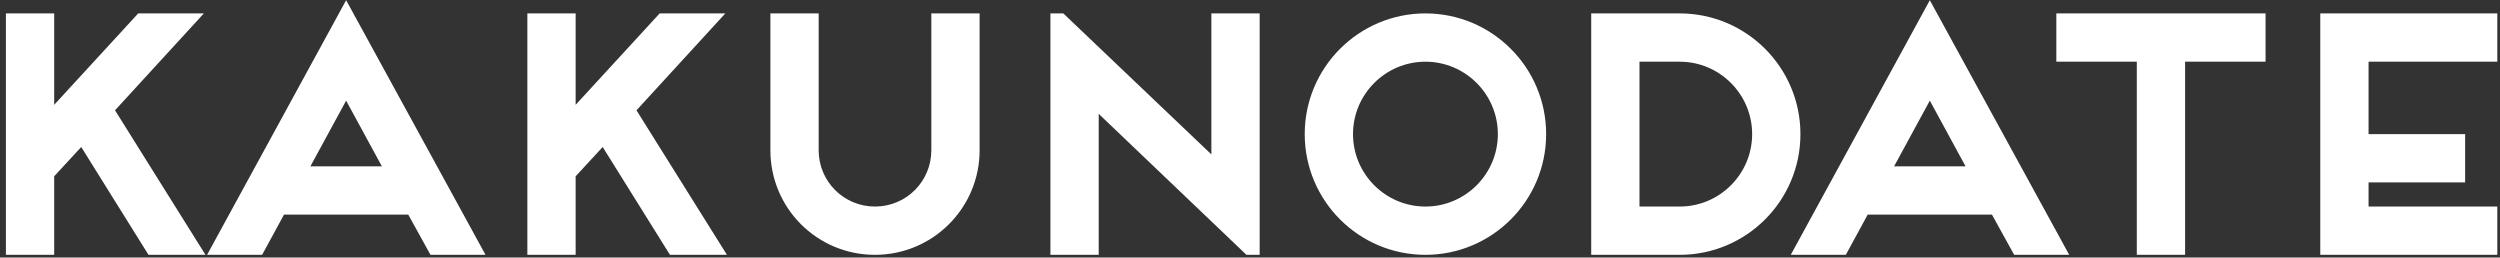 <?xml version="1.0" encoding="UTF-8"?>
<svg width="233px" height="24px" viewBox="0 0 233 24" version="1.1" xmlns="http://www.w3.org/2000/svg" xmlns:xlink="http://www.w3.org/1999/xlink">
    <rect x="0" y="0" width="233" height="24" fill="#333333" stroke="none"/>
    <!-- Generator: Sketch 46.2 (44496) - http://www.bohemiancoding.com/sketch -->
    <title>英語</title>
    <desc>Created with Sketch.</desc>
    <defs></defs>
    <g id="📄-00.Home" stroke="none" stroke-width="1" fill="none" fill-rule="evenodd">
        <g id="Home" transform="translate(-1233, -2709)" fill="#FFFFFF">
            <g id="panel-/-shop-copy-11" transform="translate(1205, 2602)">
                <g id="panel-/-shop">
                    <path d="M28.55,130.75 L33.05,130.75 L33.05,123.43 L35.57,120.7 L41.84,130.75 L47.15,130.75 L38.72,117.28 L47,108.25 L40.88,108.25 L33.05,116.77 L33.05,108.25 L28.55,108.25 L28.55,130.75 Z M68.12,130.75 L66.05,127 L54.47,127 L52.43,130.75 L47.3,130.75 L60.26,107.02 L73.25,130.75 L68.12,130.75 Z M56.93,122.5 L63.59,122.5 L60.26,116.38 L56.93,122.5 Z M77.15,130.75 L81.65,130.75 L81.65,123.43 L84.17,120.7 L90.44,130.75 L95.75,130.75 L87.32,117.28 L95.6,108.25 L89.48,108.25 L81.65,116.77 L81.65,108.25 L77.15,108.25 L77.15,130.75 Z M119.3,108.25 L114.8,108.25 L114.8,121 C114.8,123.91 112.46,126.25 109.55,126.25 C106.64,126.25 104.3,123.91 104.3,121 L104.3,108.25 L99.8,108.25 L99.8,121 C99.8,126.4 104.15,130.75 109.55,130.75 C114.92,130.75 119.3,126.4 119.3,121 L119.3,108.25 Z M125.9,130.75 L130.4,130.75 L130.4,117.61 L144.17,130.75 L145.4,130.75 L145.4,108.25 L140.9,108.25 L140.9,121.39 L127.1,108.25 L125.9,108.25 L125.9,130.75 Z M172.1,119.5 C172.1,125.71 167.06,130.75 160.85,130.75 C154.64,130.75 149.6,125.71 149.6,119.5 C149.6,113.29 154.64,108.25 160.85,108.25 C167.06,108.25 172.1,113.29 172.1,119.5 Z M160.85,112.75 C157.13,112.75 154.1,115.78 154.1,119.5 C154.1,123.22 157.13,126.25 160.85,126.25 C164.57,126.25 167.6,123.22 167.6,119.5 C167.6,115.78 164.57,112.75 160.85,112.75 Z M184.55,130.75 L176.3,130.75 L176.3,108.25 L184.55,108.25 C190.76,108.25 195.8,113.29 195.8,119.5 C195.8,125.71 190.76,130.75 184.55,130.75 Z M180.8,126.25 L184.55,126.25 C188.27,126.25 191.3,123.22 191.3,119.5 C191.3,115.78 188.27,112.75 184.55,112.75 L180.8,112.75 L180.8,126.25 Z M215.72,130.75 L213.65,127 L202.07,127 L200.03,130.75 L194.9,130.75 L207.86,107.02 L220.85,130.75 L215.72,130.75 Z M204.53,122.5 L211.19,122.5 L207.86,116.38 L204.53,122.5 Z M219.65,112.75 L219.65,108.25 L239.15,108.25 L239.15,112.75 L231.65,112.75 L231.65,130.75 L227.15,130.75 L227.15,112.75 L219.65,112.75 Z M244.25,130.75 L260.75,130.75 L260.75,126.25 L248.75,126.25 L248.75,124 L257.75,124 L257.75,119.5 L248.75,119.5 L248.75,112.75 L260.75,112.75 L260.75,108.25 L244.25,108.25 L244.25,130.75 Z" id="英語"></path>
                </g>
            </g>
        </g>
    </g>
</svg>